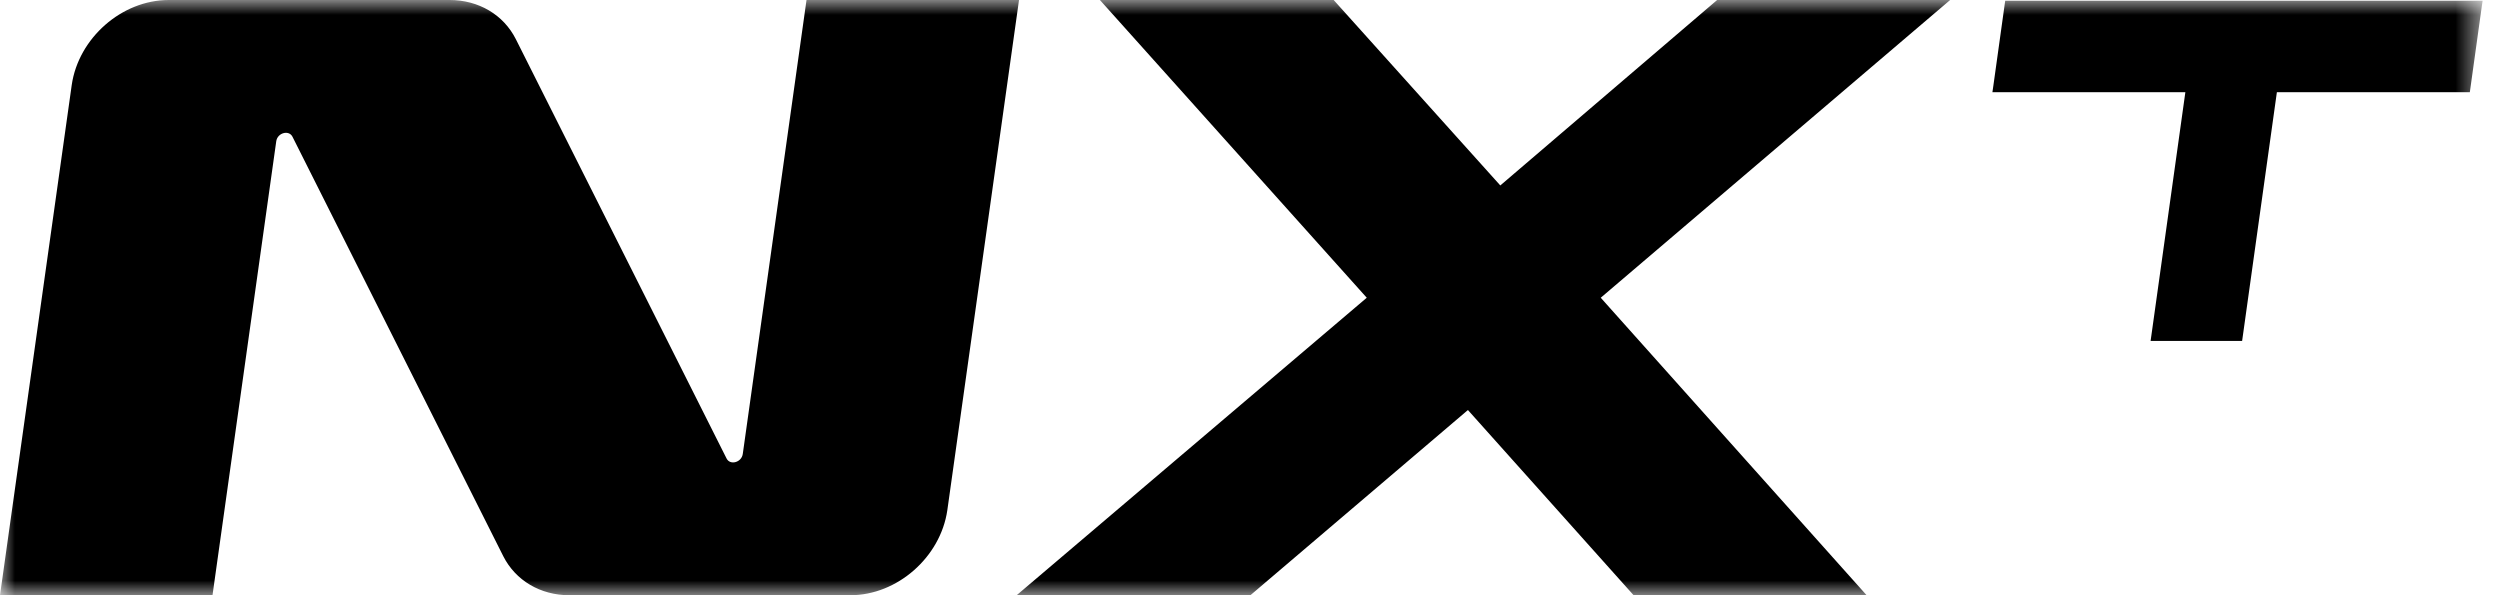 <svg width="84" height="20" viewBox="0 0 84 20" fill="none" xmlns="http://www.w3.org/2000/svg">
<g clip-path="url(#clip0_51_3)">
<mask id="mask0_51_3" style="mask-type:luminance" maskUnits="userSpaceOnUse" x="0" y="0" width="84" height="20">
<path d="M83.416 0H0V20H83.416V0Z" fill="white"/>
</mask>
<g mask="url(#mask0_51_3)">
<path fill-rule="evenodd" clip-rule="evenodd" d="M27.099 0L24.957 15.254C24.917 15.537 24.535 15.643 24.414 15.408L17.331 1.314C16.917 0.495 16.081 0 15.107 0H5.671C4.089 0 2.637 1.282 2.41 2.856L0 20H7.14L9.282 4.746C9.323 4.462 9.704 4.357 9.826 4.592L16.909 18.686C17.323 19.505 18.158 20 19.132 20H28.568C30.15 20 31.602 18.718 31.83 17.144L34.239 0H27.099ZM53.785 10.004L62.726 20.008H54.897L49.322 13.777L42.004 20.008H34.15L45.923 10.004L36.957 0H44.811L50.41 6.231L57.696 0H65.525L53.785 10.004ZM67.375 0.024H83.189H83.416L83.383 0.251L83.01 2.929L82.986 3.099H76.503L75.359 11.286L75.335 11.456H72.26L72.292 11.229L73.428 3.099H66.945L66.978 2.872L67.351 0.195L67.375 0.024Z" fill="black"/>
</g>
</g>
<defs>
<clipPath id="clip0_51_3">
<rect width="84" height="20" fill="white"/>
</clipPath>
</defs>
</svg>
